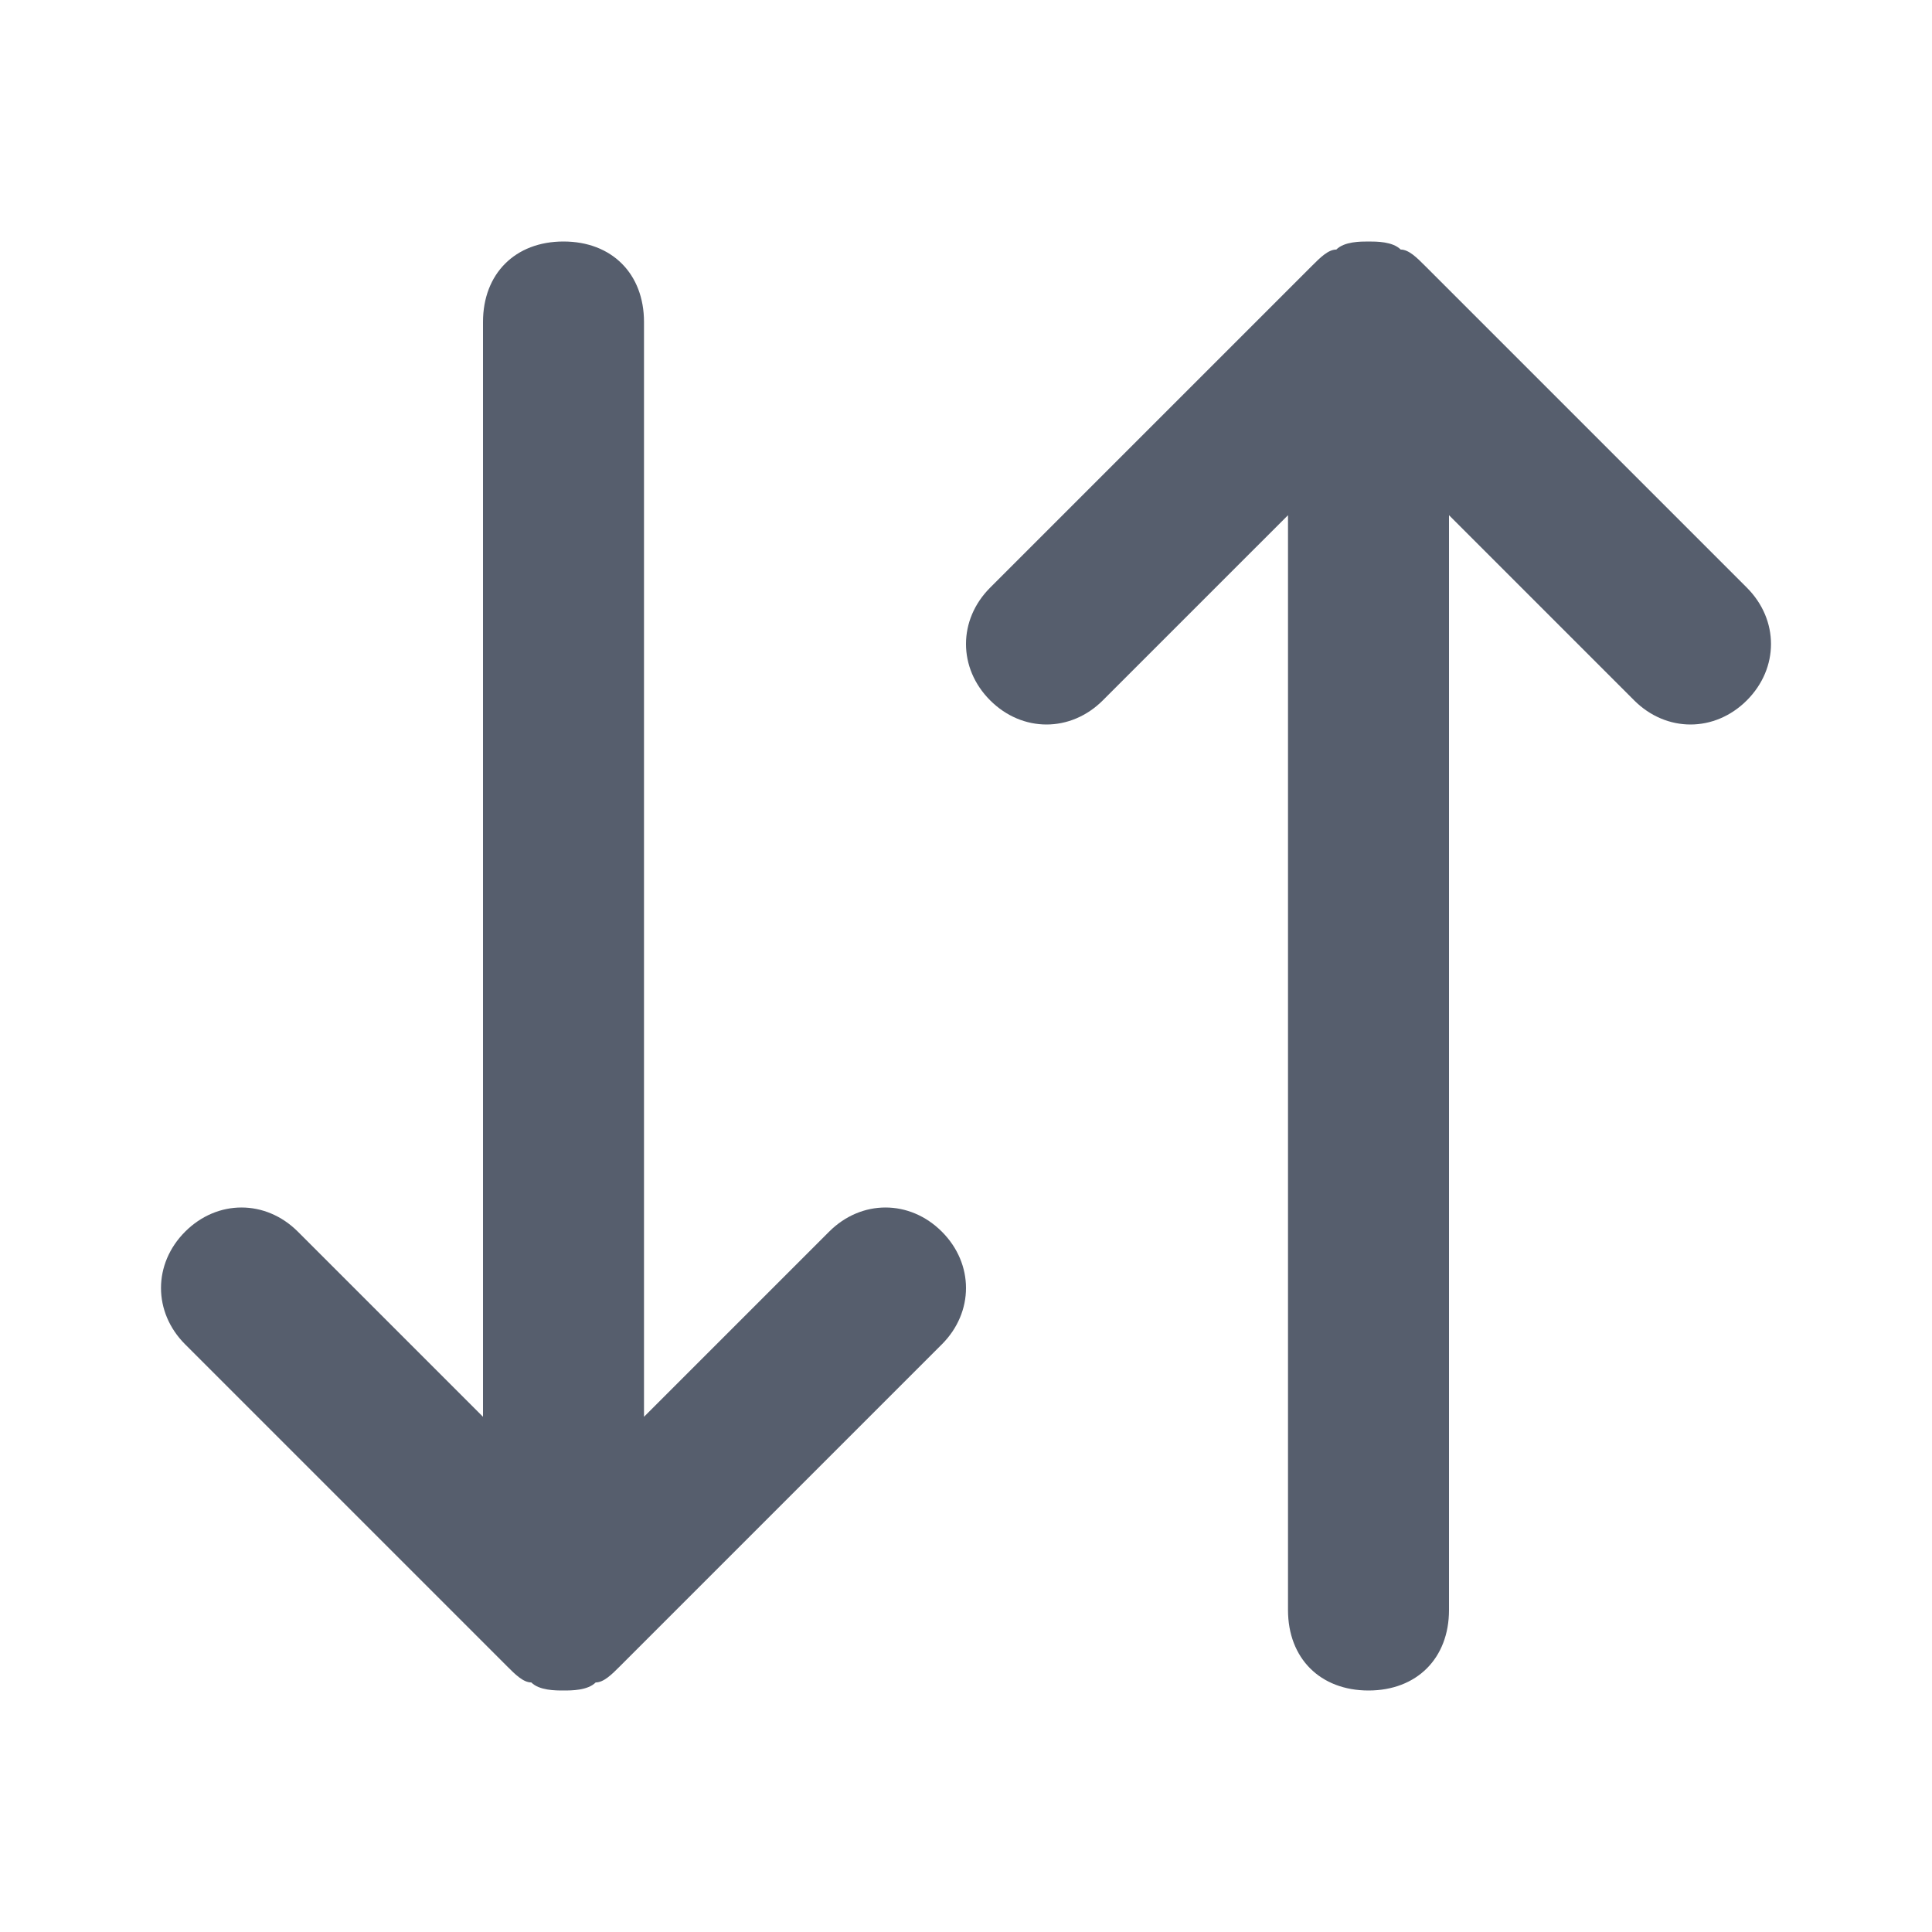 <svg xmlns="http://www.w3.org/2000/svg" width="24" height="24" viewBox="0 0 24 24" fill="none">
  <path d="M10.3 15.3L8 17.6V4C8 3.4 7.6 3 7 3C6.4 3 6 3.4 6 4V17.6L3.7 15.3C3.3 14.9 2.7 14.9 2.3 15.3C1.9 15.7 1.9 16.3 2.3 16.7L6.3 20.7C6.4 20.8 6.5 20.9 6.6 20.9C6.7 21 6.9 21 7 21C7.1 21 7.3 21 7.4 20.9C7.5 20.9 7.6 20.8 7.7 20.7L11.7 16.7C12.1 16.3 12.1 15.7 11.7 15.3C11.3 14.9 10.7 14.9 10.3 15.3ZM21.7 7.3L17.7 3.3C17.6 3.2 17.5 3.1 17.4 3.1C17.3 3 17.1 3 17 3C16.9 3 16.7 3 16.6 3.1C16.5 3.1 16.4 3.2 16.3 3.3L12.3 7.3C11.9 7.7 11.9 8.3 12.3 8.7C12.7 9.1 13.3 9.1 13.7 8.7L16 6.4V20C16 20.6 16.4 21 17 21C17.6 21 18 20.6 18 20V6.4L20.3 8.7C20.7 9.1 21.3 9.1 21.7 8.7C22.1 8.3 22.1 7.7 21.7 7.3Z" fill="#565E6D"/>
</svg>